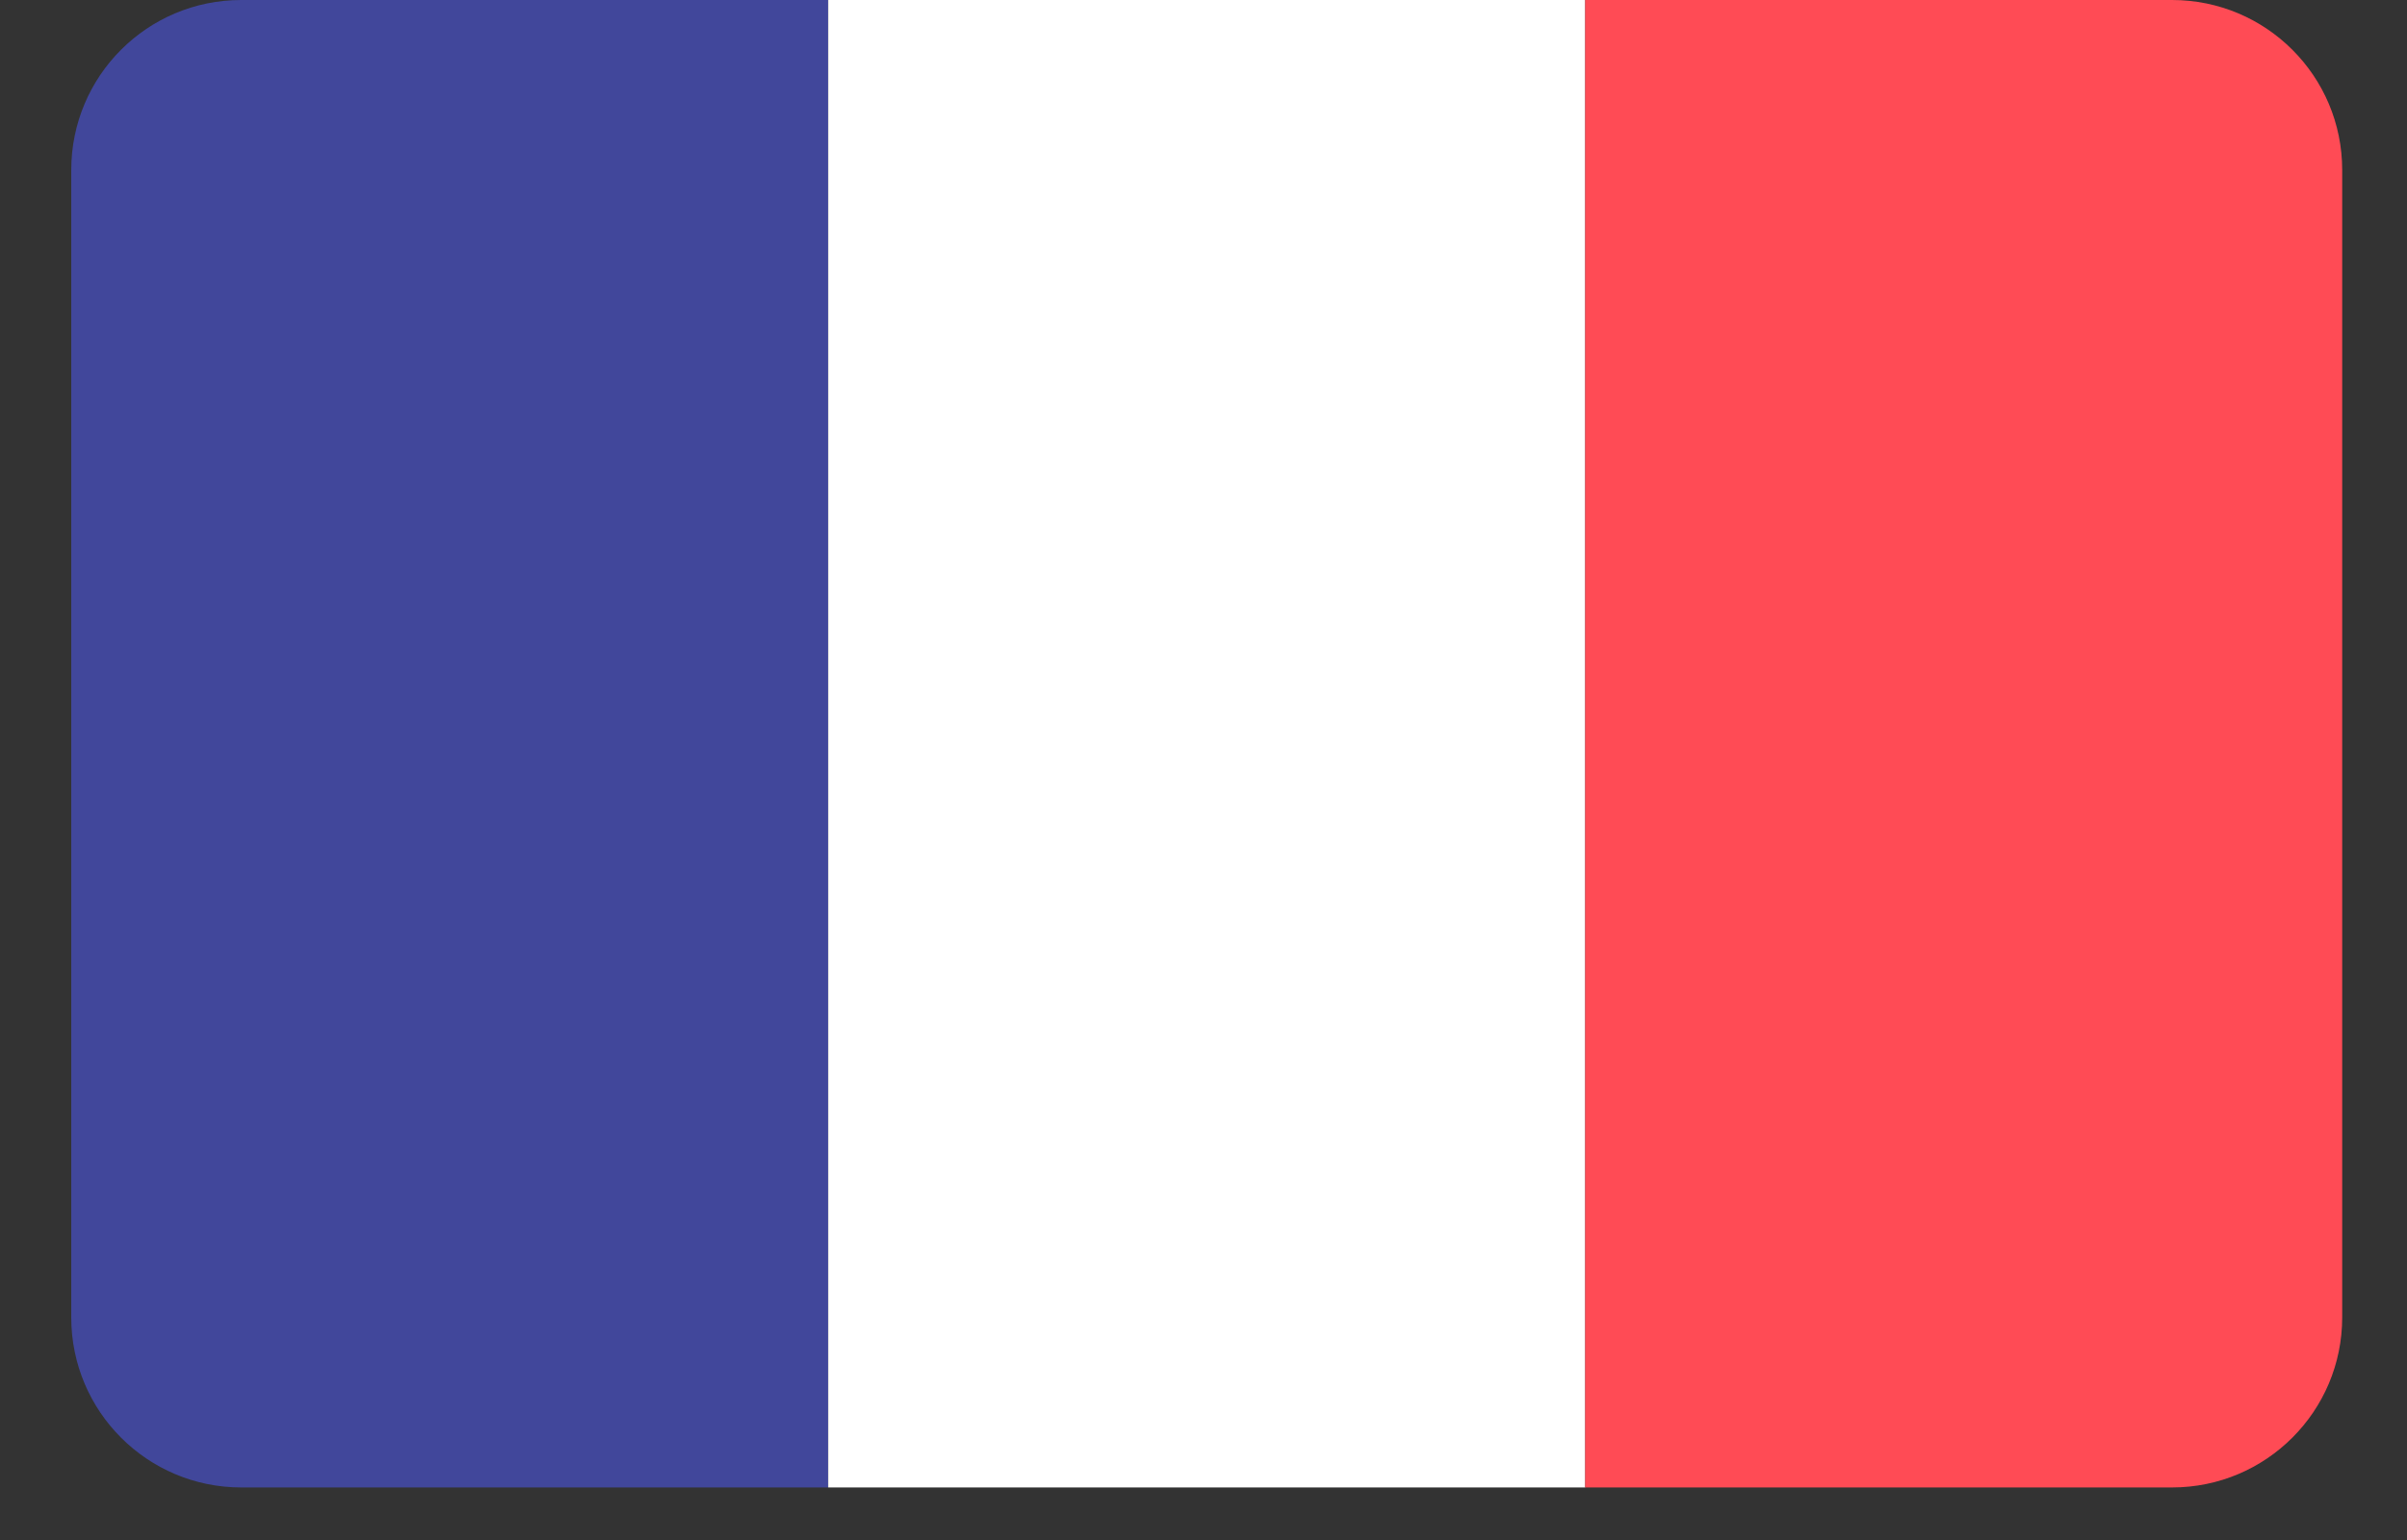 <svg xmlns="http://www.w3.org/2000/svg" width="25" height="16" viewBox="0 0 25 16"><rect x="0" y="0" width="25" height="16" fill="#333333" stroke="none"/><g><g><path fill="#41479b" d="M2.506 0C1.53 0 .74.79.74 1.767v11.92c0 .976.79 1.767 1.766 1.767h6.096V0z"/></g><g><path fill="#fff" d="M8.602 15.454V0h7.863v15.454z"/></g><g><path fill="#ff4b55" d="M22.56 0h-6.096v15.454h6.096c.976 0 1.767-.791 1.767-1.767V1.767C24.327.79 23.536 0 22.56 0z"/></g></g></svg>